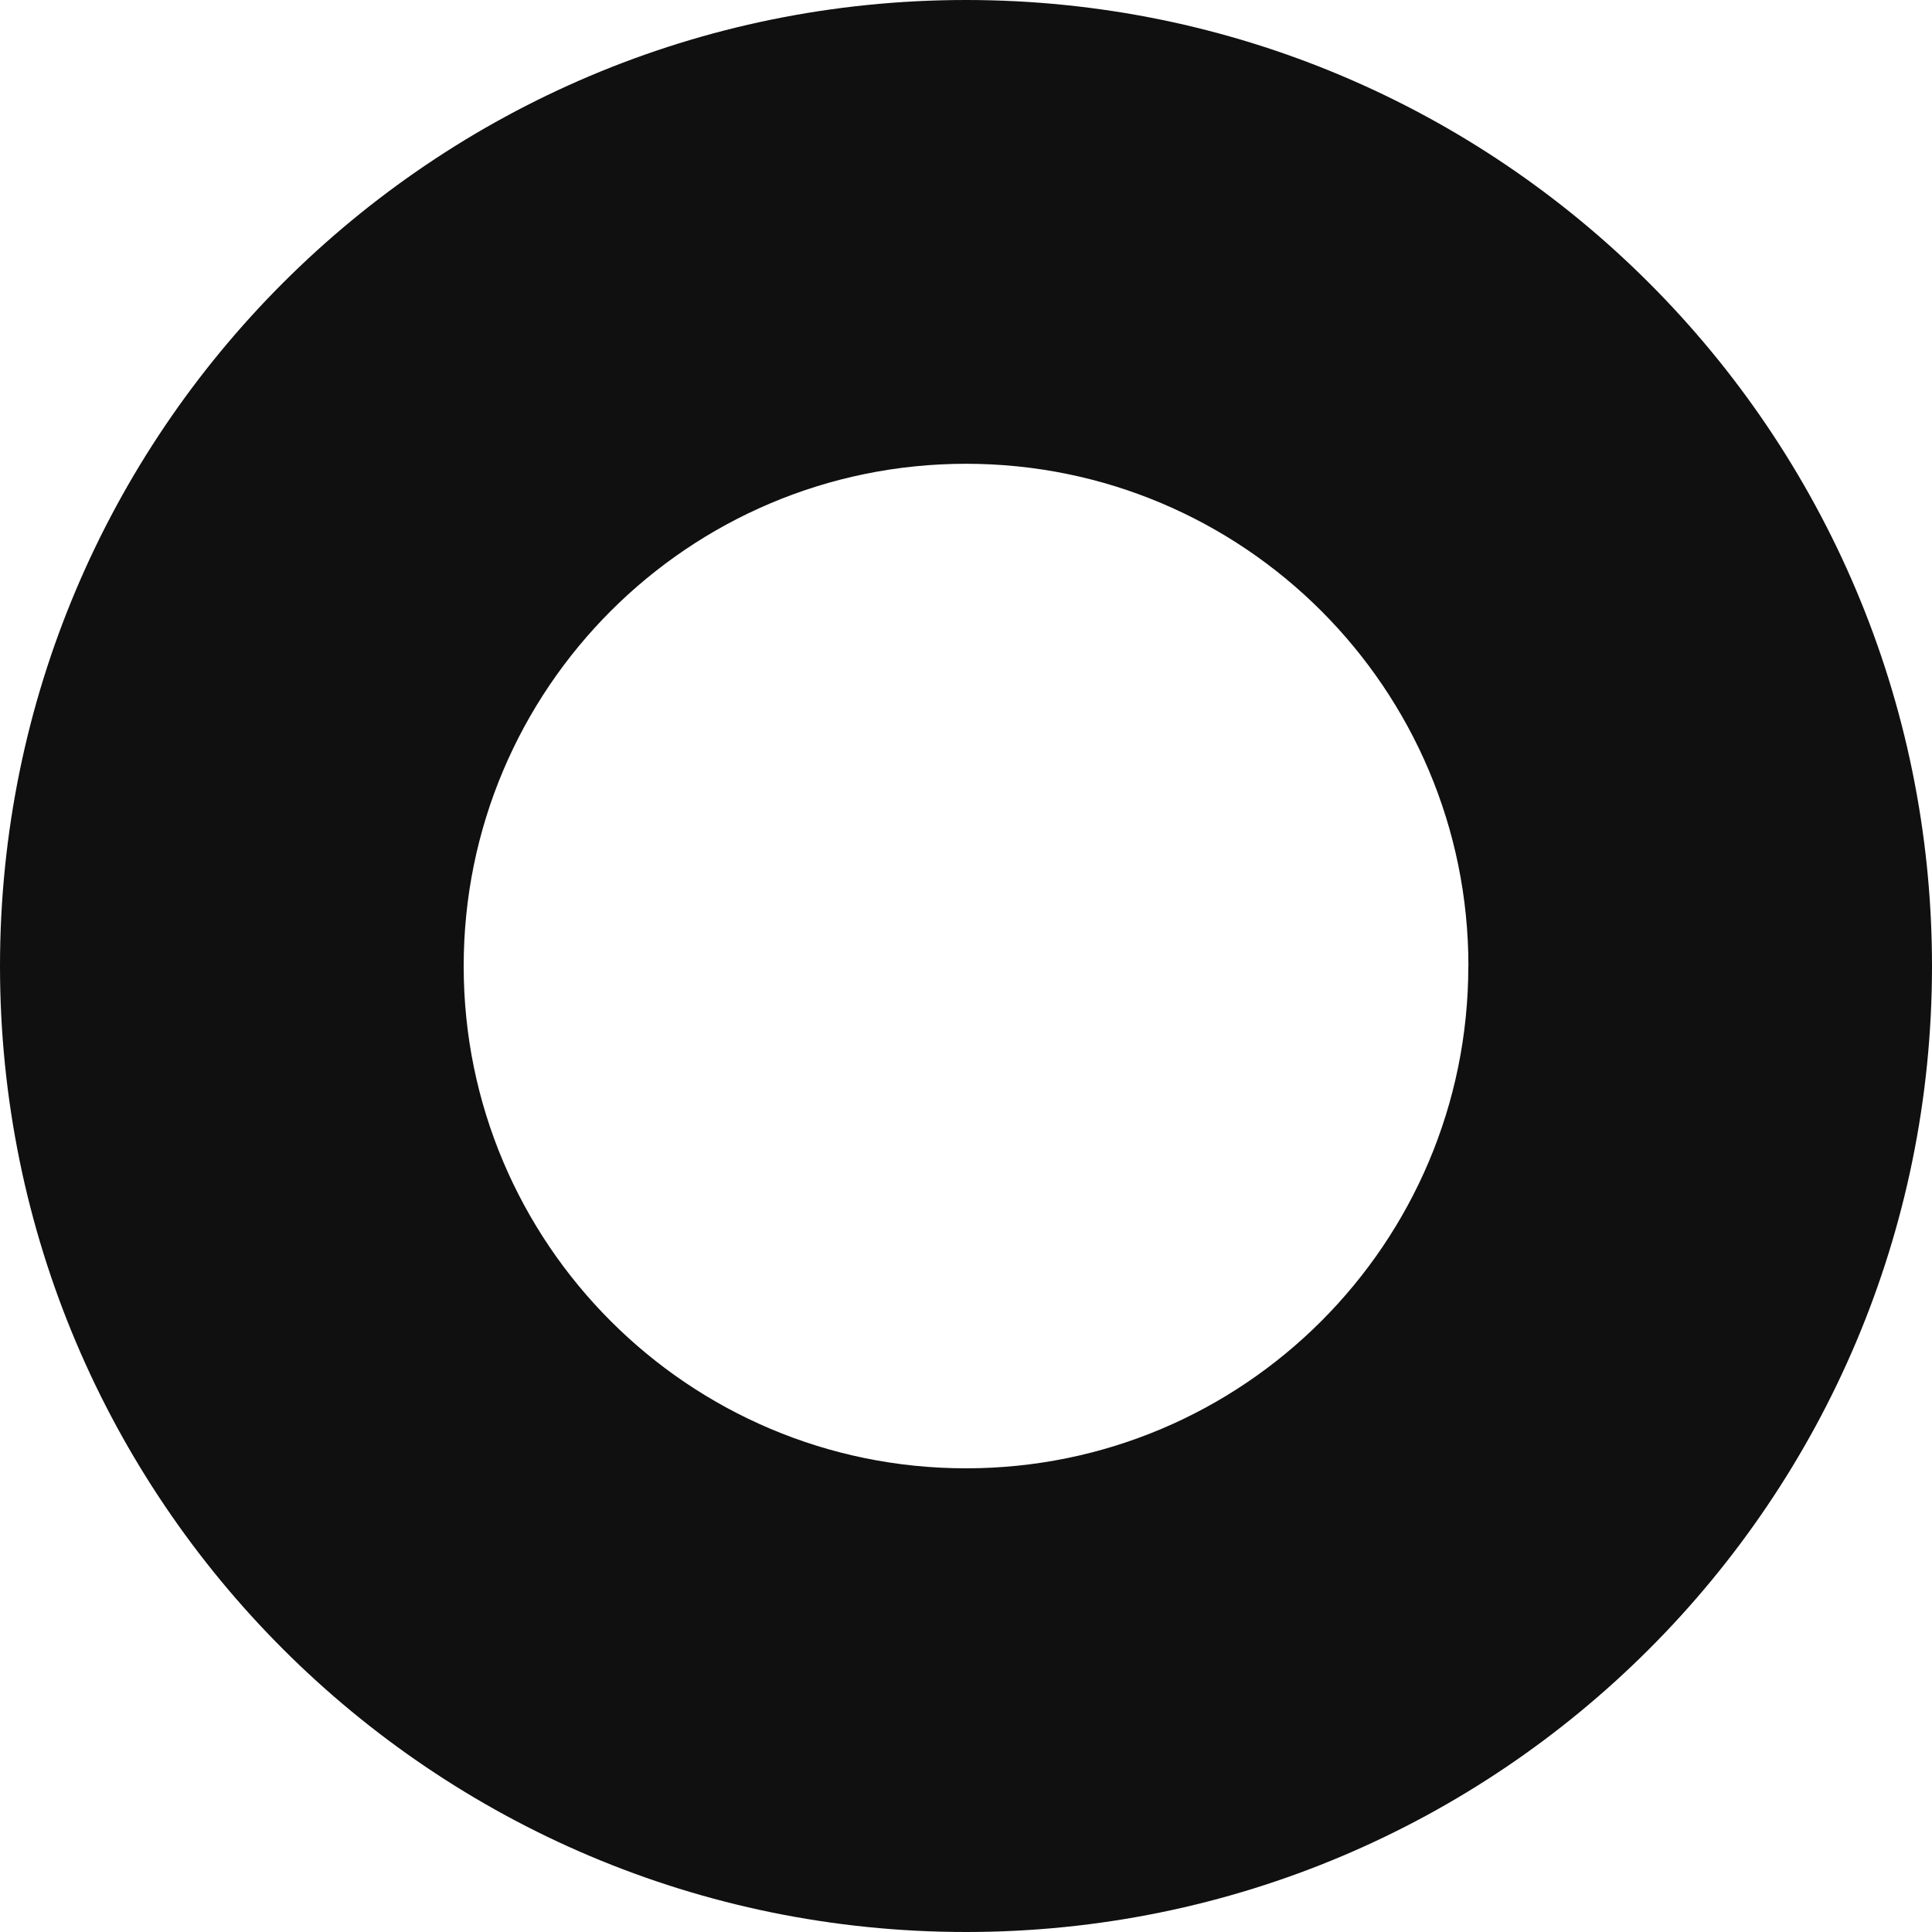 <svg xmlns="http://www.w3.org/2000/svg" version="1.1" xmlns:xlink="http://www.w3.org/1999/xlink" xmlns:svgjs="http://svgjs.com/svgjs" width="20" height="20"><svg width="20" height="20" fill="none" version="1.1" id="SvgjsSvg1003" sodipodi:docname="favicon.svg" inkscape:export-filename="/home/wilku/Desktop/favicon.png" inkscape:export-xdpi="2457.6001" inkscape:export-ydpi="2457.6001" inkscape:version="1.1.2 (0a00cf5339, 2022-02-04)" xmlns:inkscape="http://www.inkscape.org/namespaces/inkscape" xmlns:sodipodi="http://sodipodi.sourceforge.net/DTD/sodipodi-0.dtd" xmlns="http://www.w3.org/2000/svg" xmlns:svg="http://www.w3.org/2000/svg">
  <defs id="SvgjsDefs1002"></defs>
  <sodipodi:namedview id="SvgjsSodipodi:namedview1001" pagecolor="#505050" bordercolor="#ffffff" borderopacity="1" inkscape:pageshadow="0" inkscape:pageopacity="0" inkscape:pagecheckerboard="1" showgrid="false" width="20px" inkscape:zoom="19.629032" inkscape:cx="15.665571" inkscape:cy="9.4757601" inkscape:window-width="1704" inkscape:window-height="990" inkscape:window-x="0" inkscape:window-y="32" inkscape:window-maximized="1" inkscape:current-layer="svg8"></sodipodi:namedview>
  <path fill="#101010" fill-rule="evenodd" d="m 15.201,10.001 c 0,-2.872 -2.329,-5.2 -5.2,-5.2 -2.872,0 -5.201,2.328 -5.201,5.2 0,2.871 2.329,5.199 5.2,5.199 2.872,0 5.2,-2.328 5.2,-5.199 z m 4.799,0 C 20,4.477 15.523,0 10,0 4.477,0 0,4.477 0,10.001 0,15.523 4.478,20 10.001,20 15.524,20 20,15.523 20,10.001 Z" clip-rule="evenodd" id="SvgjsPath1000" style="stroke-width:1.072" inkscape:export-filename="/home/wilku/Desktop/favicon-dev.png" inkscape:export-xdpi="2457.6001" inkscape:export-ydpi="2457.6001"></path>
</svg><style>@media (prefers-color-scheme: light) { :root { filter: none; } }
@media (prefers-color-scheme: dark) { :root { filter: invert(100%); } }
</style></svg>